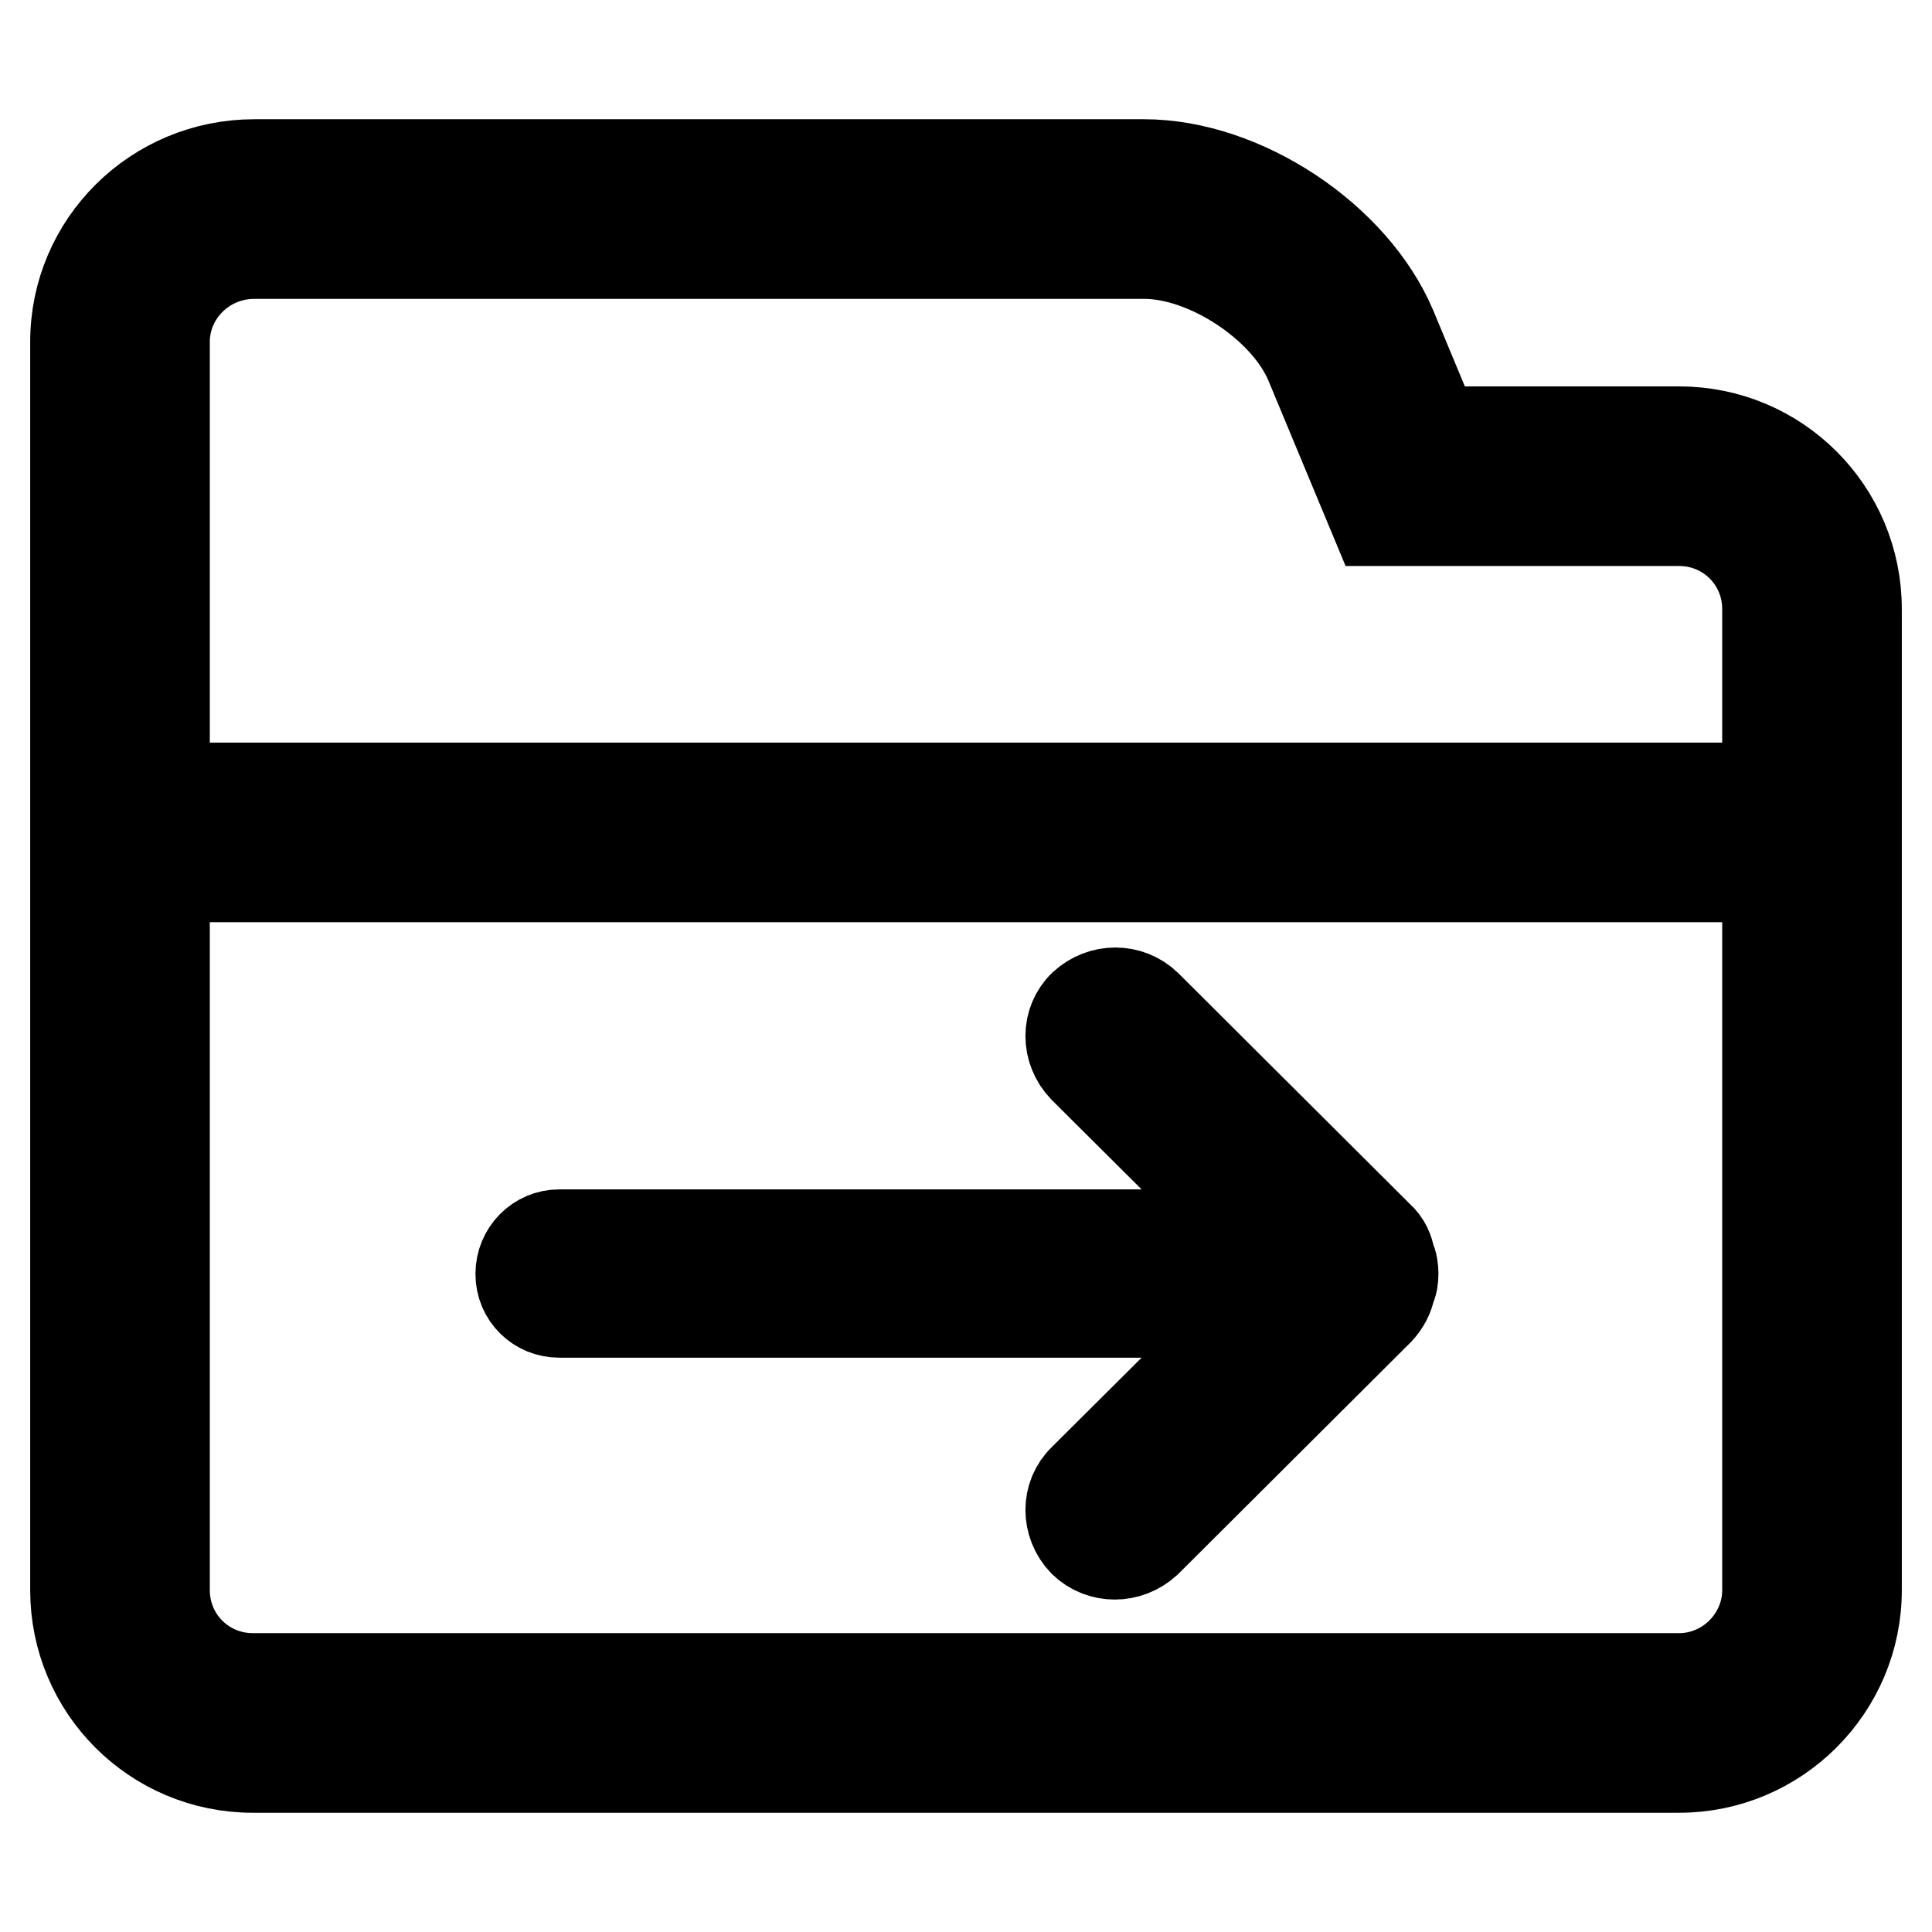 <?xml version="1.0" encoding="utf-8"?>
<!-- Svg Vector Icons : http://www.onlinewebfonts.com/icon -->
<!DOCTYPE svg PUBLIC "-//W3C//DTD SVG 1.1//EN" "http://www.w3.org/Graphics/SVG/1.1/DTD/svg11.dtd">
<svg version="1.1" xmlns="http://www.w3.org/2000/svg" xmlns:xlink="http://www.w3.org/1999/xlink" x="0px" y="0px" viewBox="0 0 256 256" enable-background="new 0 0 256 256" xml:space="preserve">
<g> <path stroke-width="12" fill-opacity="0" stroke="#000000"  d="M246,80.7v130c0,13-10.6,23.5-23.5,23.5h-189c-13,0-23.5-10.5-23.5-23.5V95.6V45.3 c0-13,10.6-23.5,23.7-23.5h117.9c13.1,0,27.8,9.8,32.8,21.7l5.7,13.7h32.4C235.5,57.2,246,67.7,246,80.7L246,80.7z M190.1,69h-7.8 l-3-7.2l-5.7-13.7c-3.2-7.6-13.6-14.5-22-14.5H33.7c-6.6,0-11.9,5.3-11.9,11.7v50.3v115.1c0,6.5,5.2,11.7,11.7,11.7h189 c6.4,0,11.7-5.3,11.7-11.7v-130c0-6.5-5.2-11.7-11.7-11.7H190.1z M228.3,116.2h5.9v-11.8h-5.9H27.7h-5.9v11.8h5.9H228.3z  M182.7,163.9l-30.8-30.7c-2.3-2.2-5.9-2.2-8.3,0c-2.3,2.2-2.3,5.9,0,8.3l22.2,22.1H74.1c-2.8,0-5.1,2.3-5.1,5.2s2.3,5.1,5.1,5.1 h91.7L143.6,196c-2.3,2.2-2.3,5.9,0,8.3c2.3,2.2,5.9,2.2,8.3,0l30.8-30.7c0.8-0.9,1.3-1.8,1.5-2.9c0.3-0.5,0.4-1.3,0.4-1.9 c0-0.6-0.1-1.5-0.4-2C184,165.7,183.6,164.7,182.7,163.9z"/></g>
</svg>